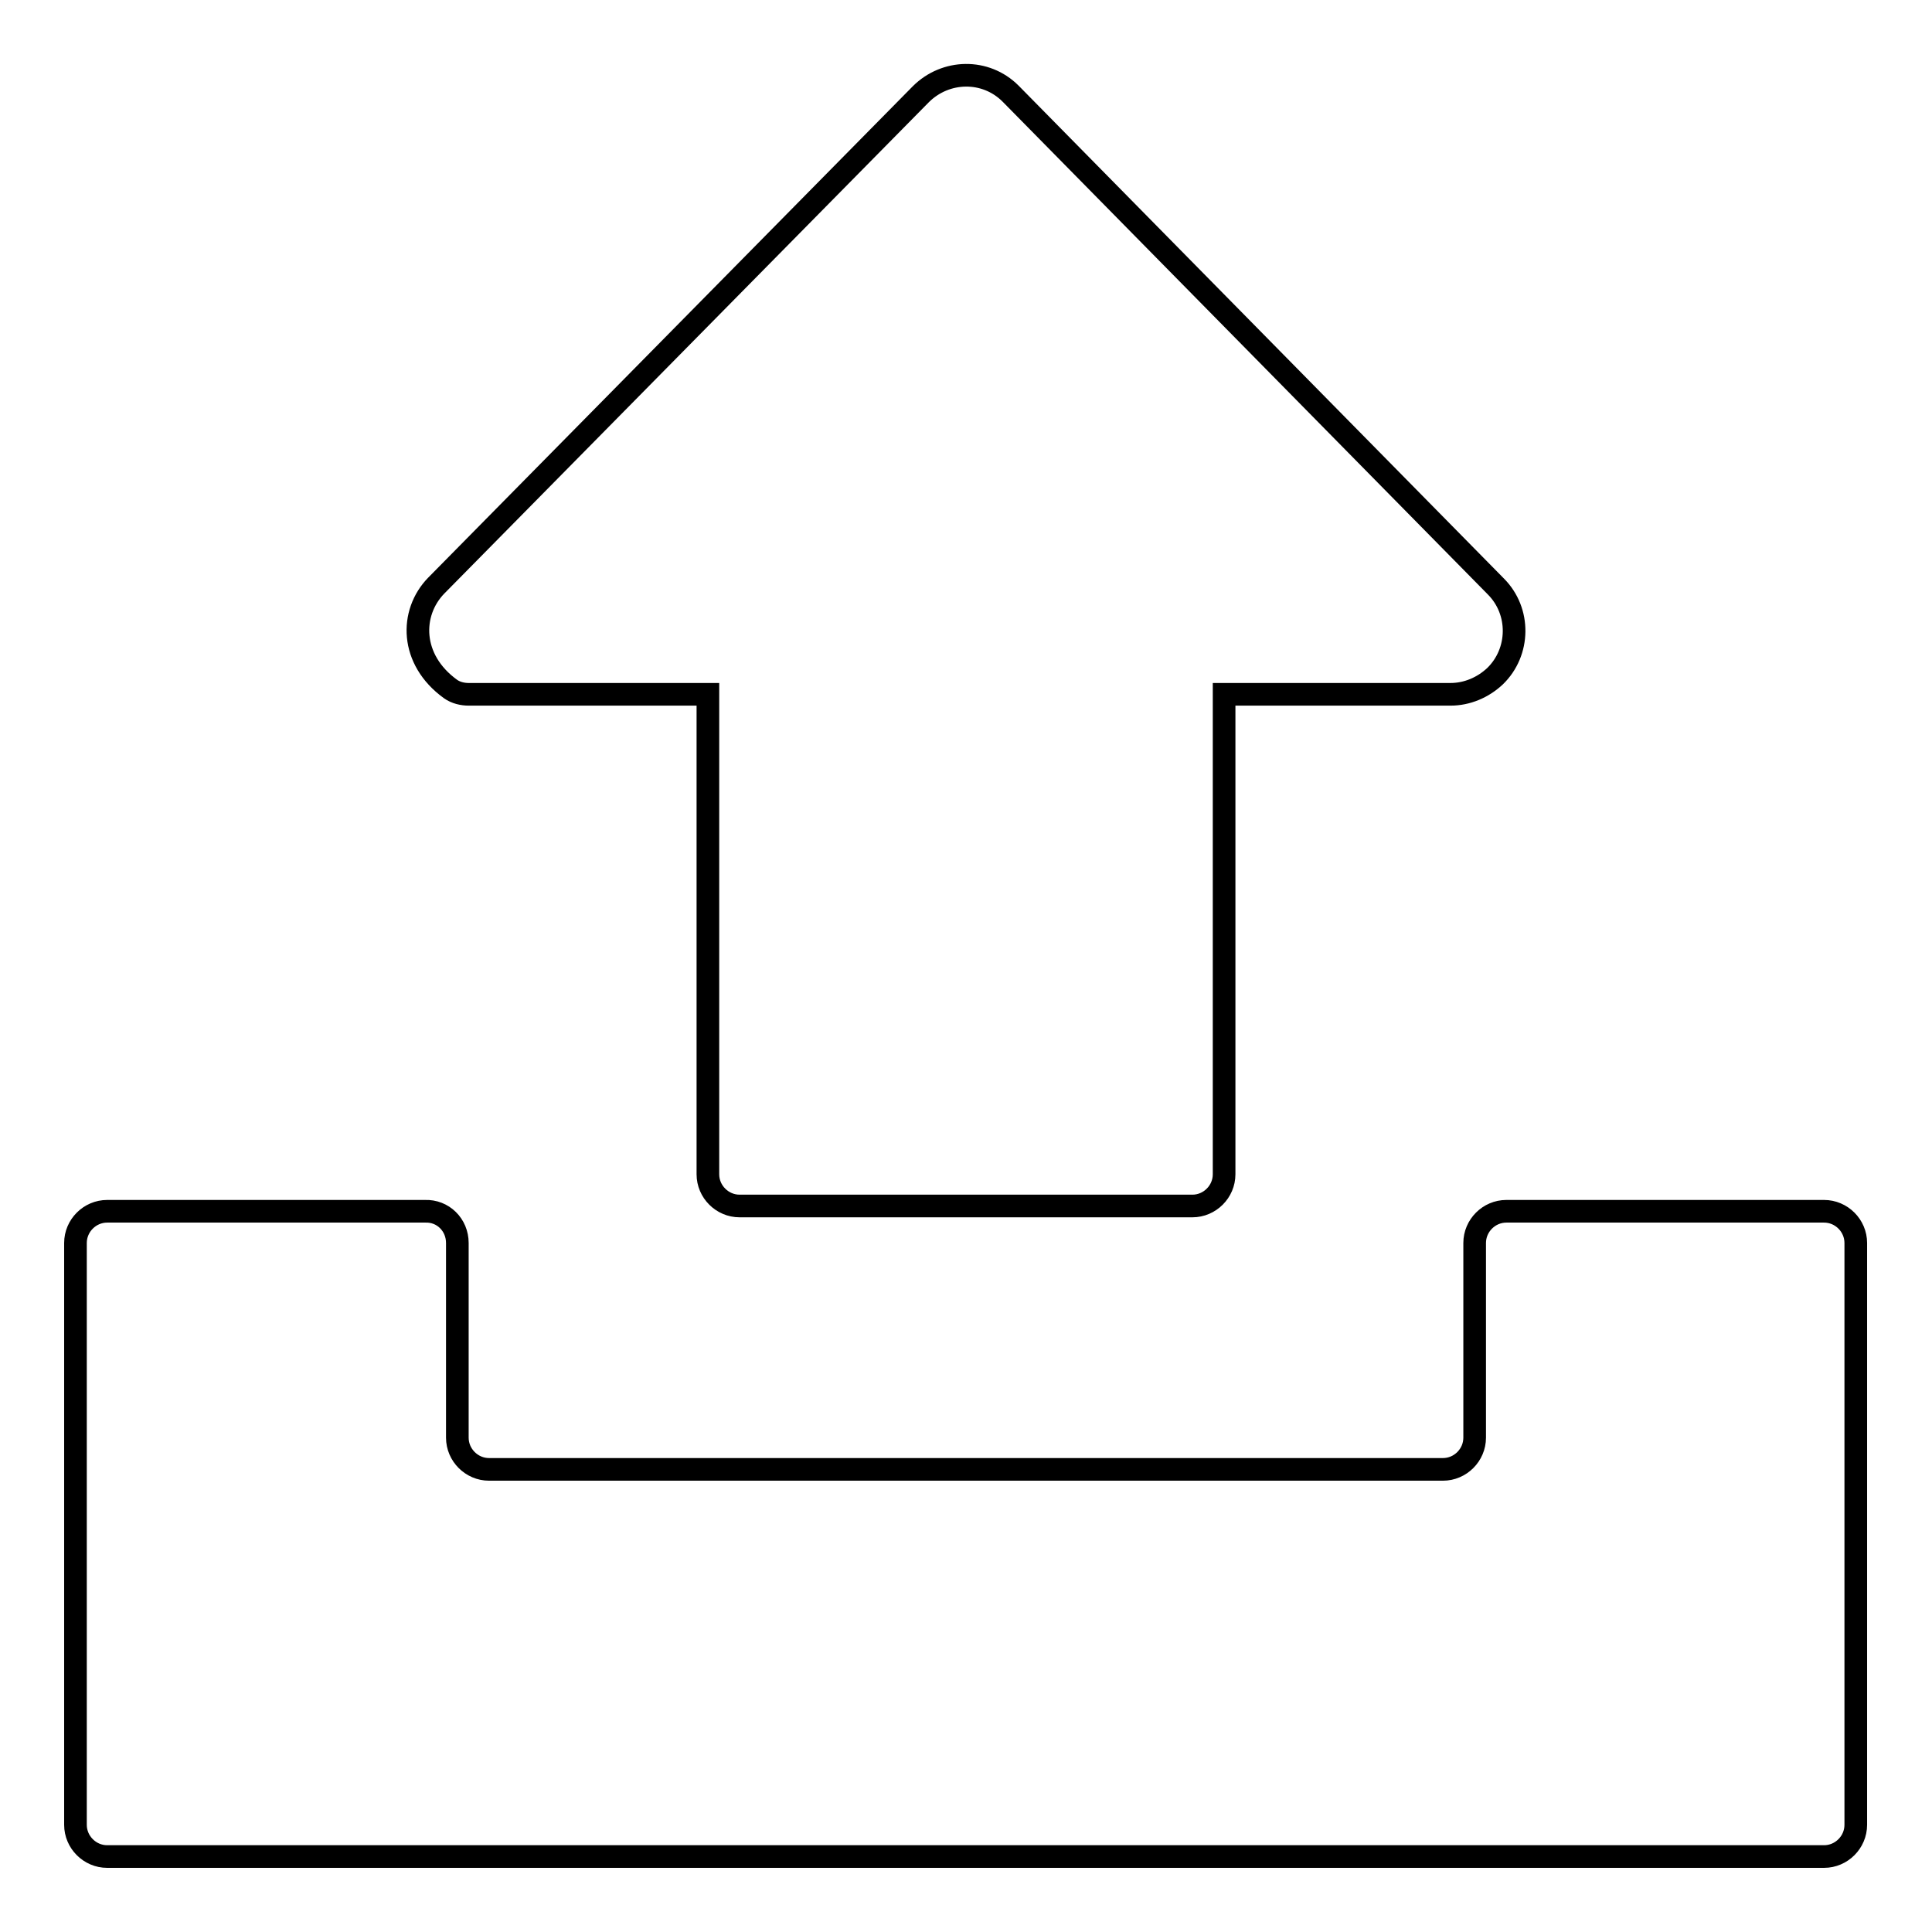 <?xml version="1.0" encoding="utf-8"?>
<!-- Svg Vector Icons : http://www.onlinewebfonts.com/icon -->
<!DOCTYPE svg PUBLIC "-//W3C//DTD SVG 1.1//EN" "http://www.w3.org/Graphics/SVG/1.1/DTD/svg11.dtd">
<svg version="1.1" xmlns="http://www.w3.org/2000/svg" xmlns:xlink="http://www.w3.org/1999/xlink" x="0px" y="0px" viewBox="0 0 256 256" enable-background="new 0 0 256 256" xml:space="preserve">
<g> <path stroke-width="3" fill-opacity="0" stroke="#000000"  d="M93.8,92H62.1c-0.8,0-1.7-0.2-2.4-0.7c-5.4-3.9-5.4-10.1-1.9-13.7L122,12.5c3.3-3.3,8.6-3.4,11.9-0.1 l0.1,0.1l64.2,65.2c3.3,3.3,3.2,8.7-0.1,11.9c-1.6,1.5-3.7,2.4-5.9,2.4h-30v63.6c0,2.3-1.9,4.2-4.2,4.2H98c-2.3,0-4.2-1.9-4.2-4.2 V92z M60.6,164.7v25.8c0,2.3,1.9,4.2,4.2,4.2h126.4c2.3,0,4.2-1.9,4.2-4.2v-25.8c0-2.3,1.9-4.2,4.2-4.2h42.1c2.3,0,4.2,1.9,4.2,4.2 v77.1c0,2.3-1.9,4.2-4.2,4.2H14.2c-2.3,0-4.2-1.9-4.2-4.2v-77.1c0-2.3,1.9-4.2,4.2-4.2h42.1C58.7,160.4,60.6,162.3,60.6,164.7z"/></g>
</svg>